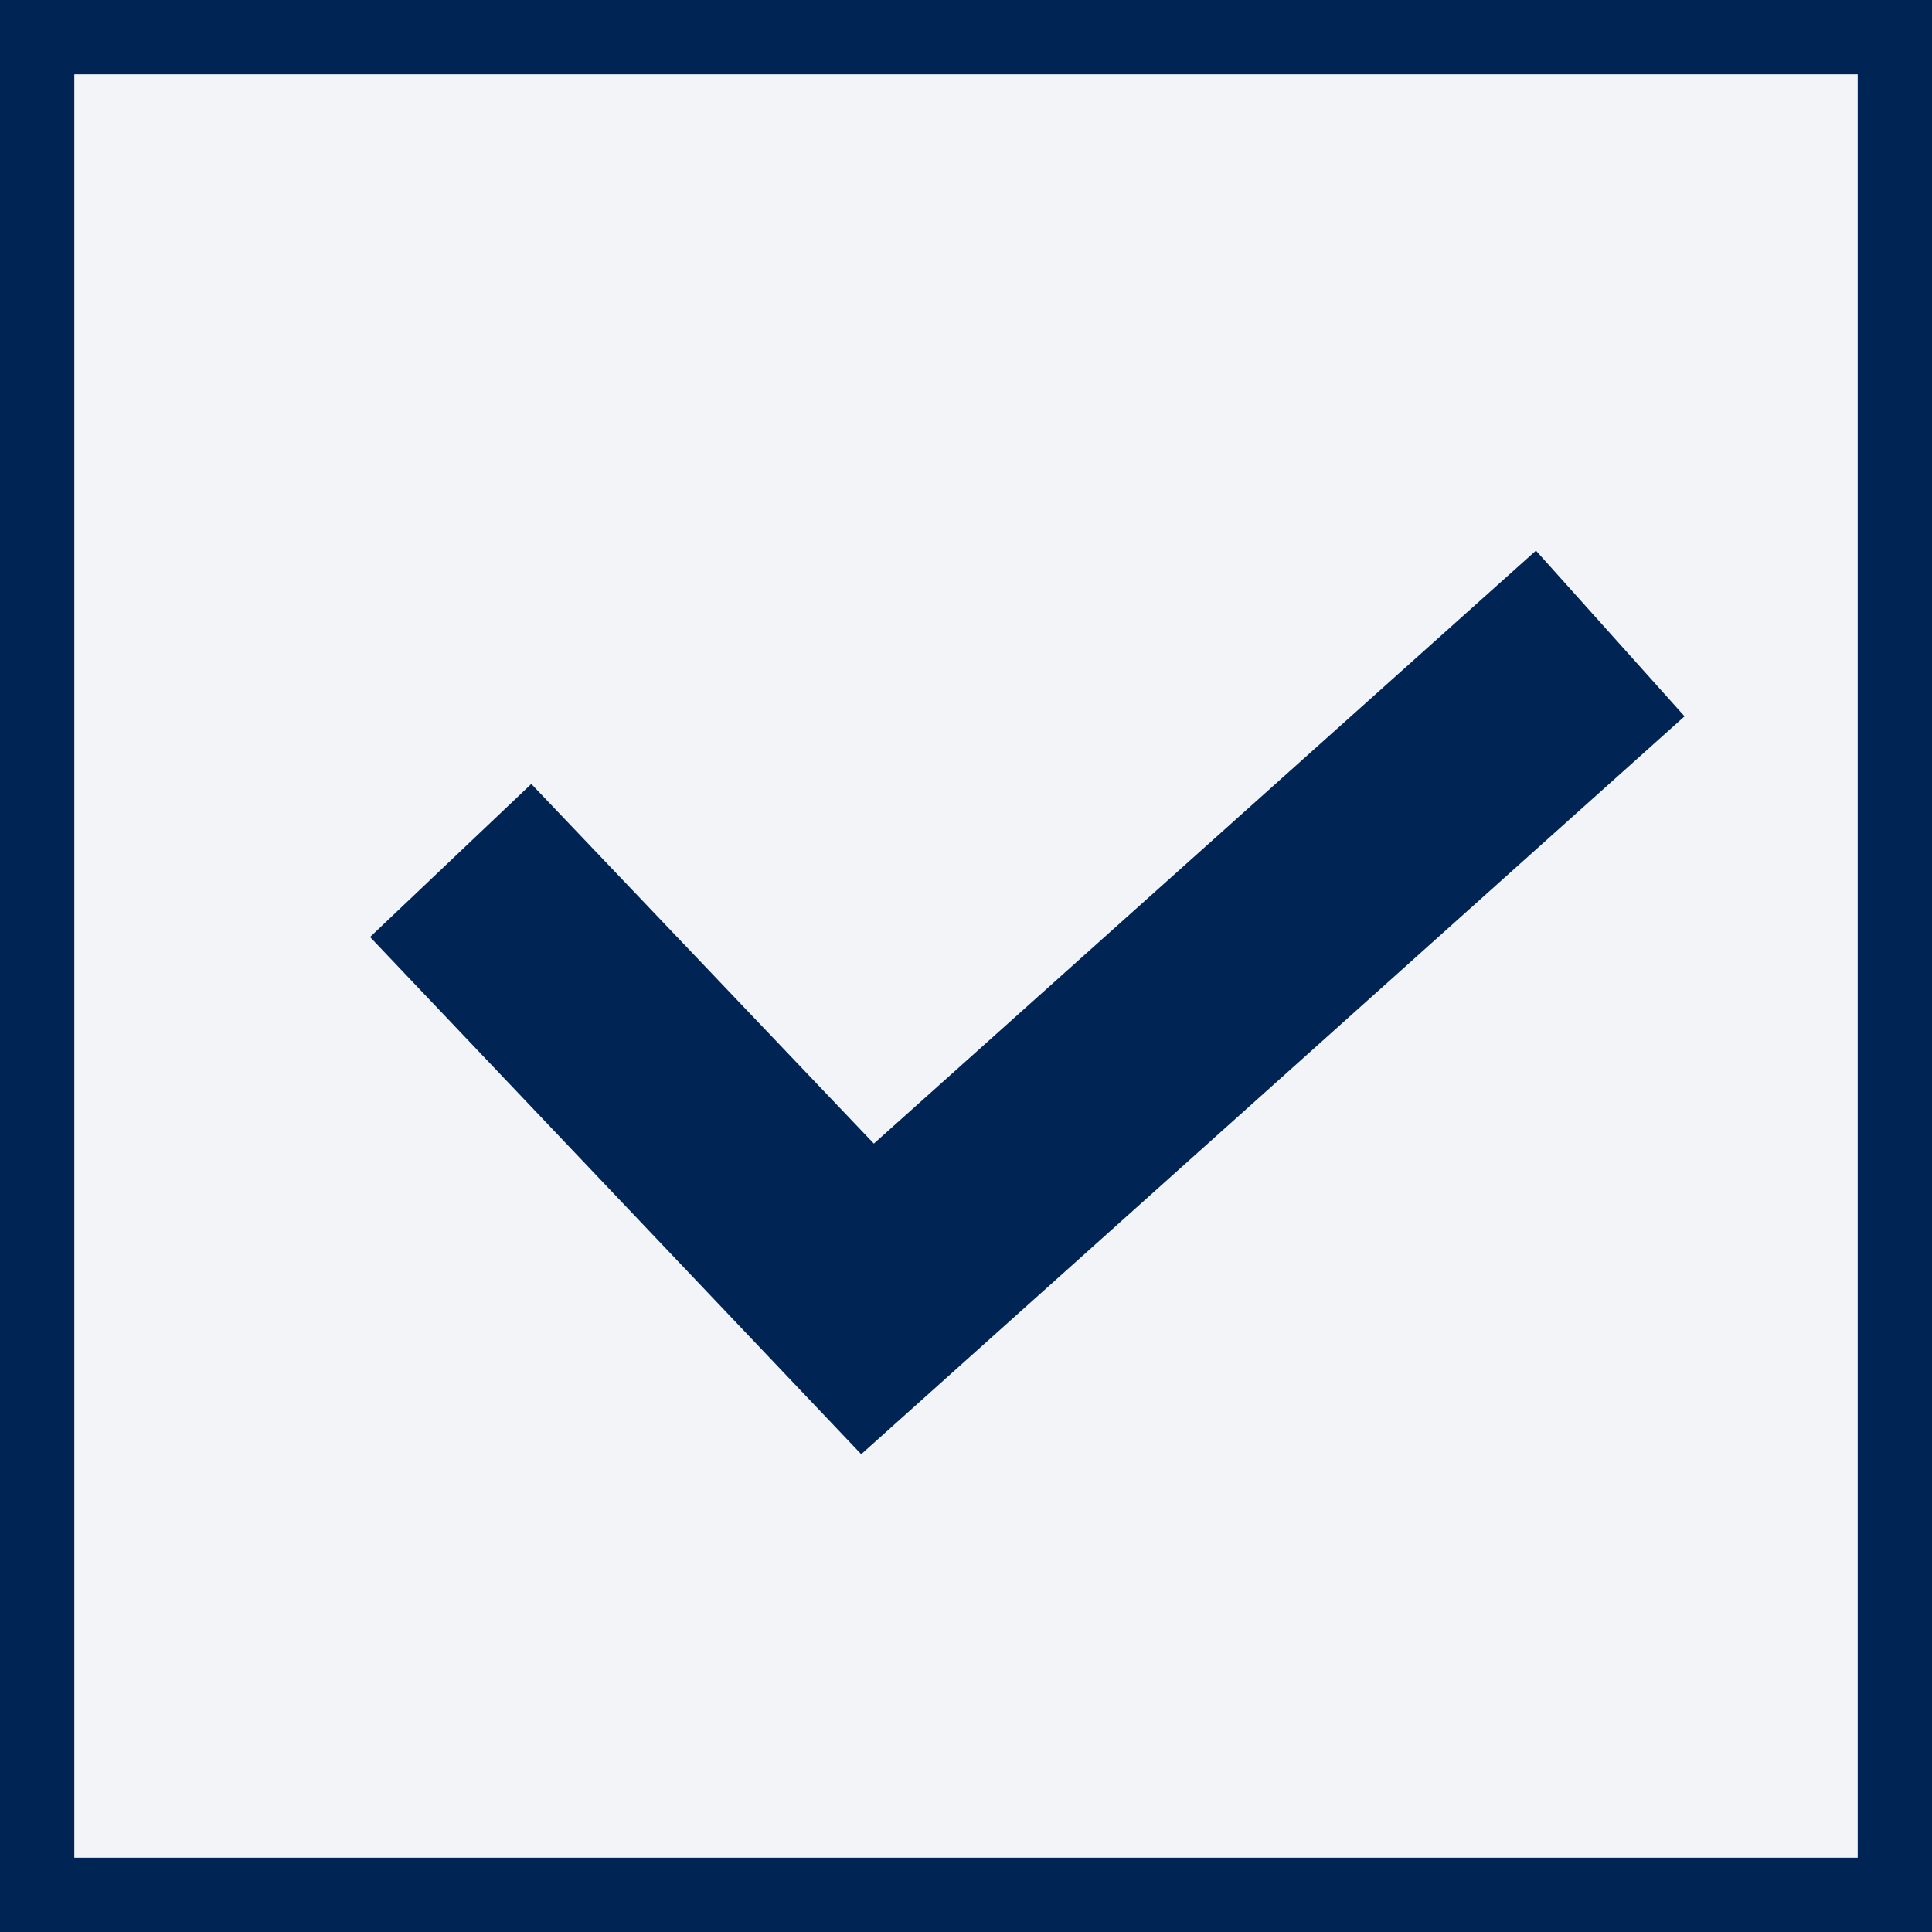 <?xml version="1.0" encoding="UTF-8"?><svg id="_イヤー_2" xmlns="http://www.w3.org/2000/svg" viewBox="0 0 26 26"><defs><style>.cls-1{opacity:.05;}.cls-1,.cls-2{fill:#002453;}.cls-3{fill:#fff;}</style></defs><g id="_イヤー_1-2"><g><g><g><rect class="cls-3" y="0" width="26" height="26"/><rect class="cls-1" y="0" width="26" height="26"/></g><path class="cls-2" d="M25,1V25H1V1H25m1-1H0V26H26V0h0Z"/></g><polygon class="cls-2" points="11.59 19.57 4.98 12.61 7.15 10.55 11.76 15.39 20.67 7.41 22.67 9.64 11.59 19.57"/></g></g></svg>